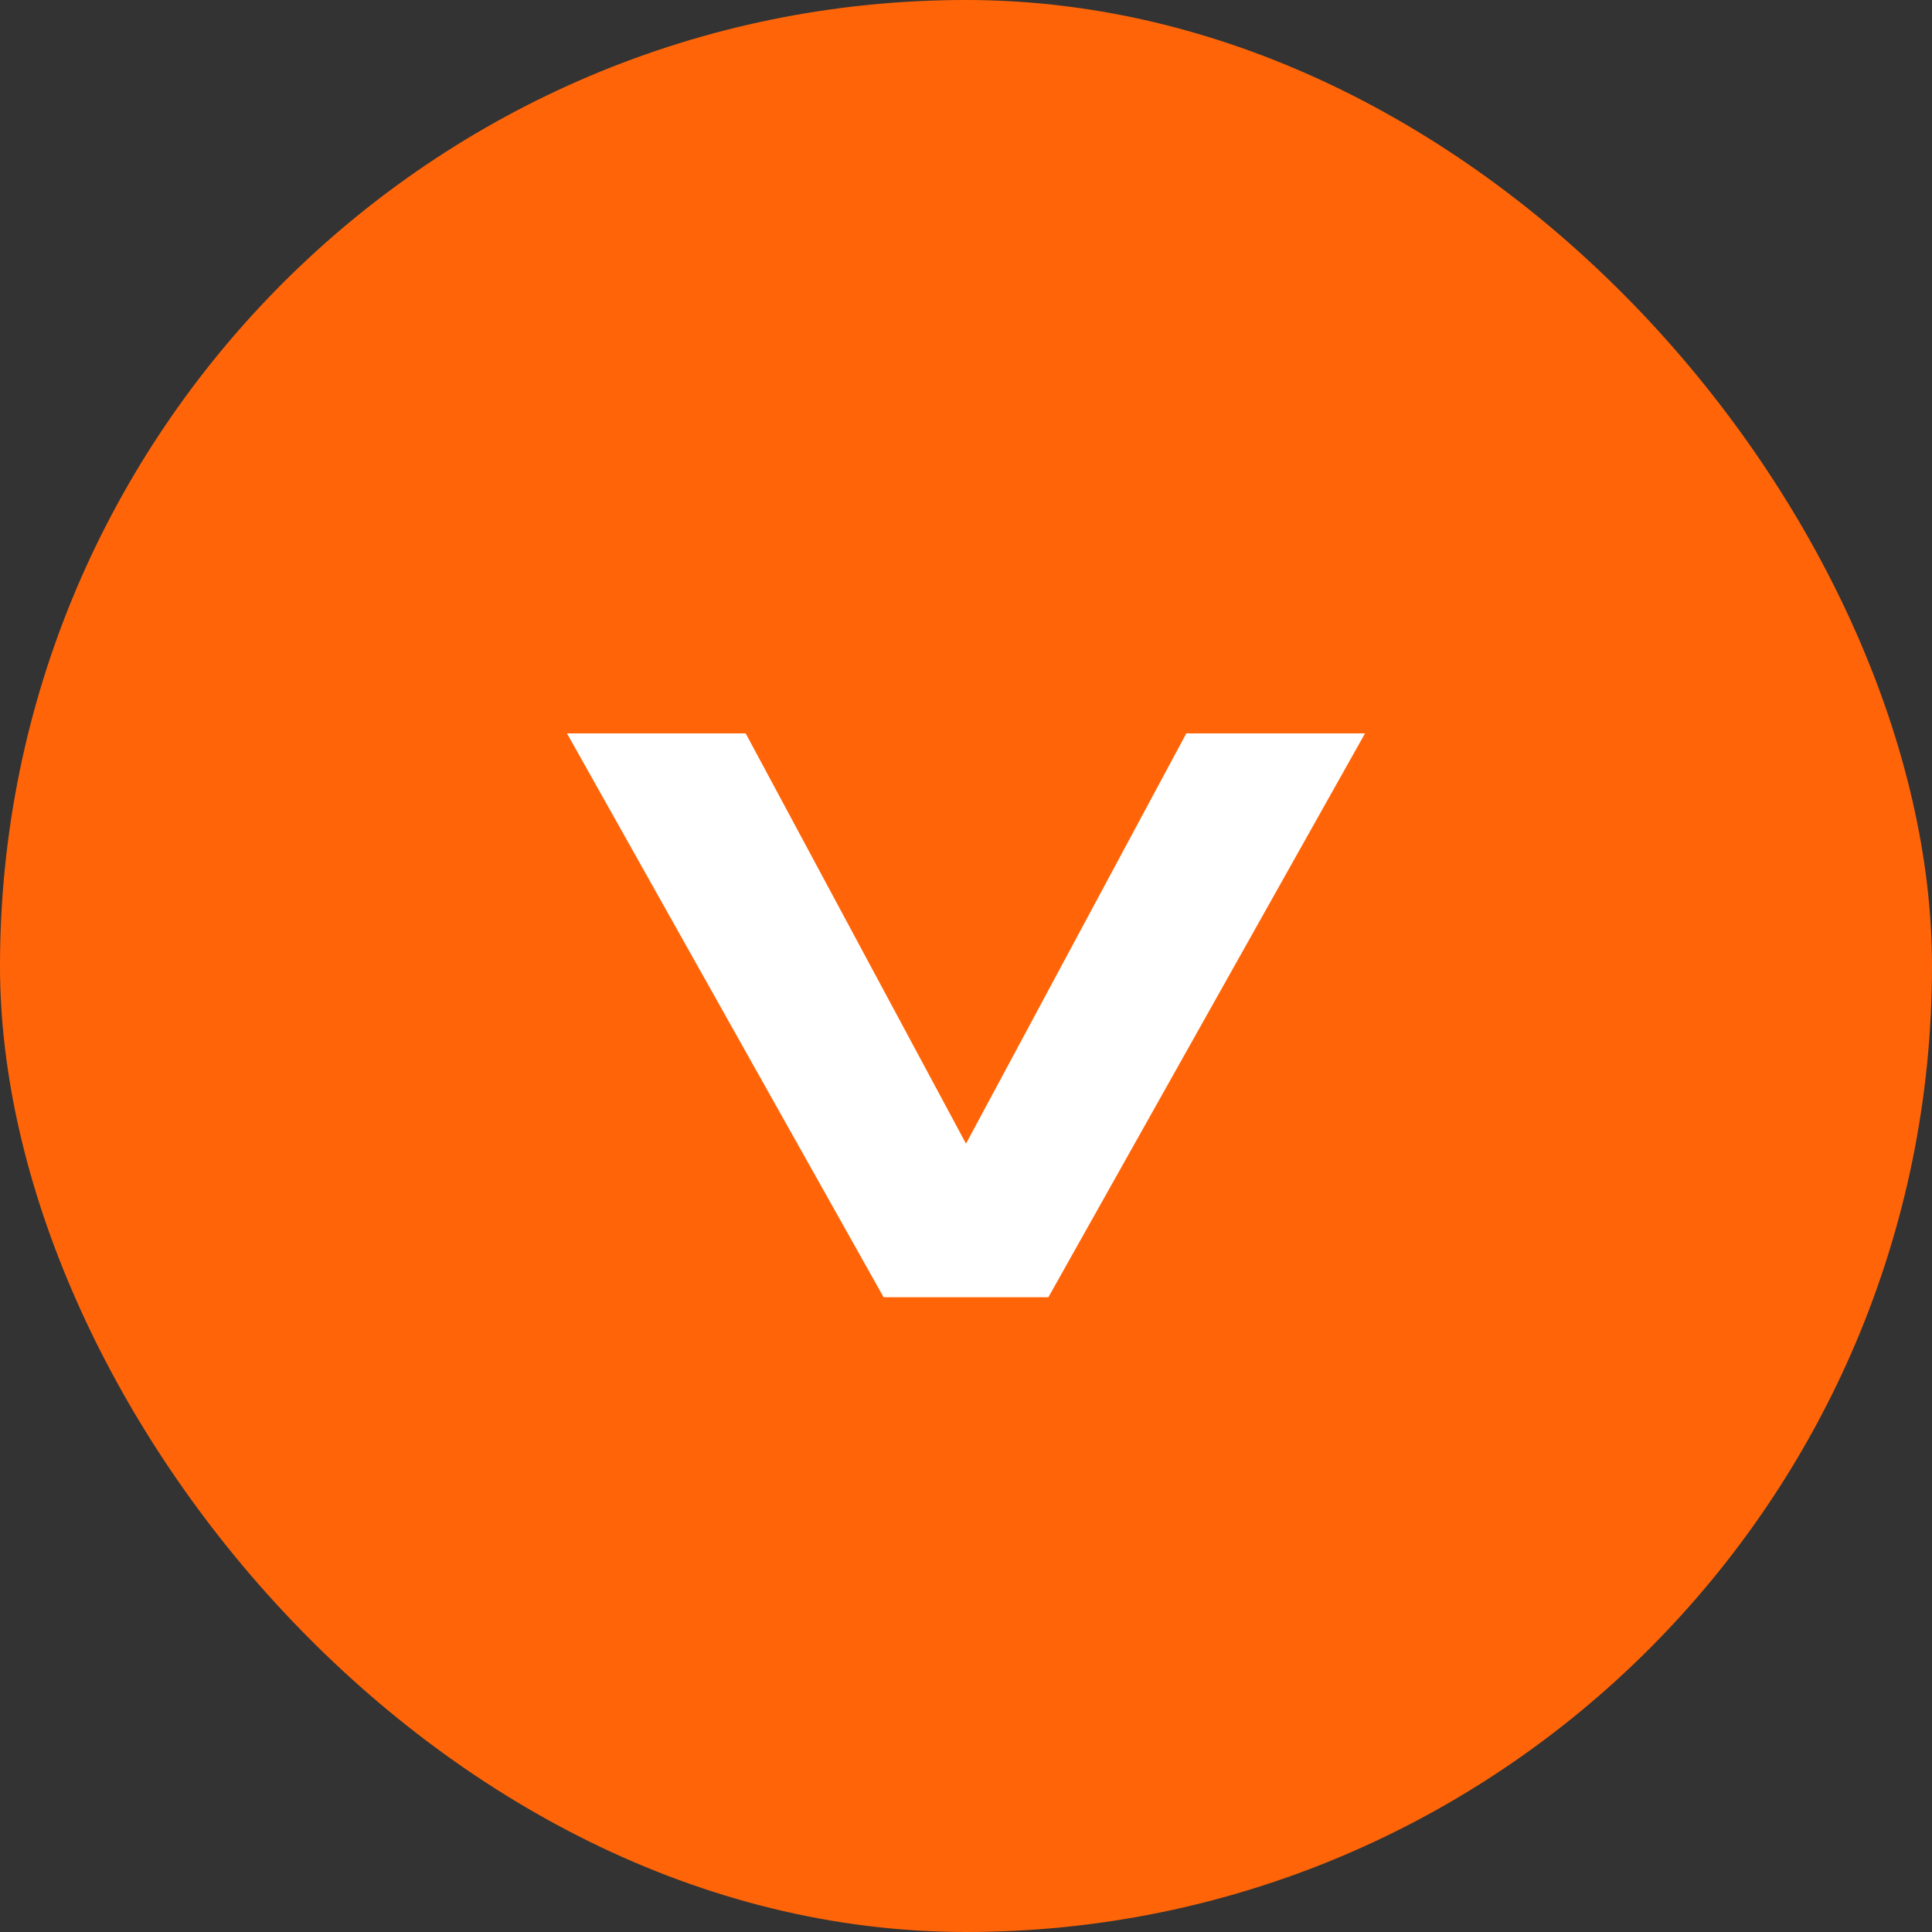 <svg xmlns="http://www.w3.org/2000/svg" width="49" height="49" viewBox="0 0 49 49" fill="none"><rect x="0" y="0" width="49" height="49" fill="#333333" stroke="none"/><rect width="49" height="49" rx="24.5" fill="#FF6508"></rect><path d="M14.38 18.6H18.912L24.5 29.006L30.088 18.6H34.62L26.59 32.9H22.41L14.38 18.6Z" fill="white"></path></svg>